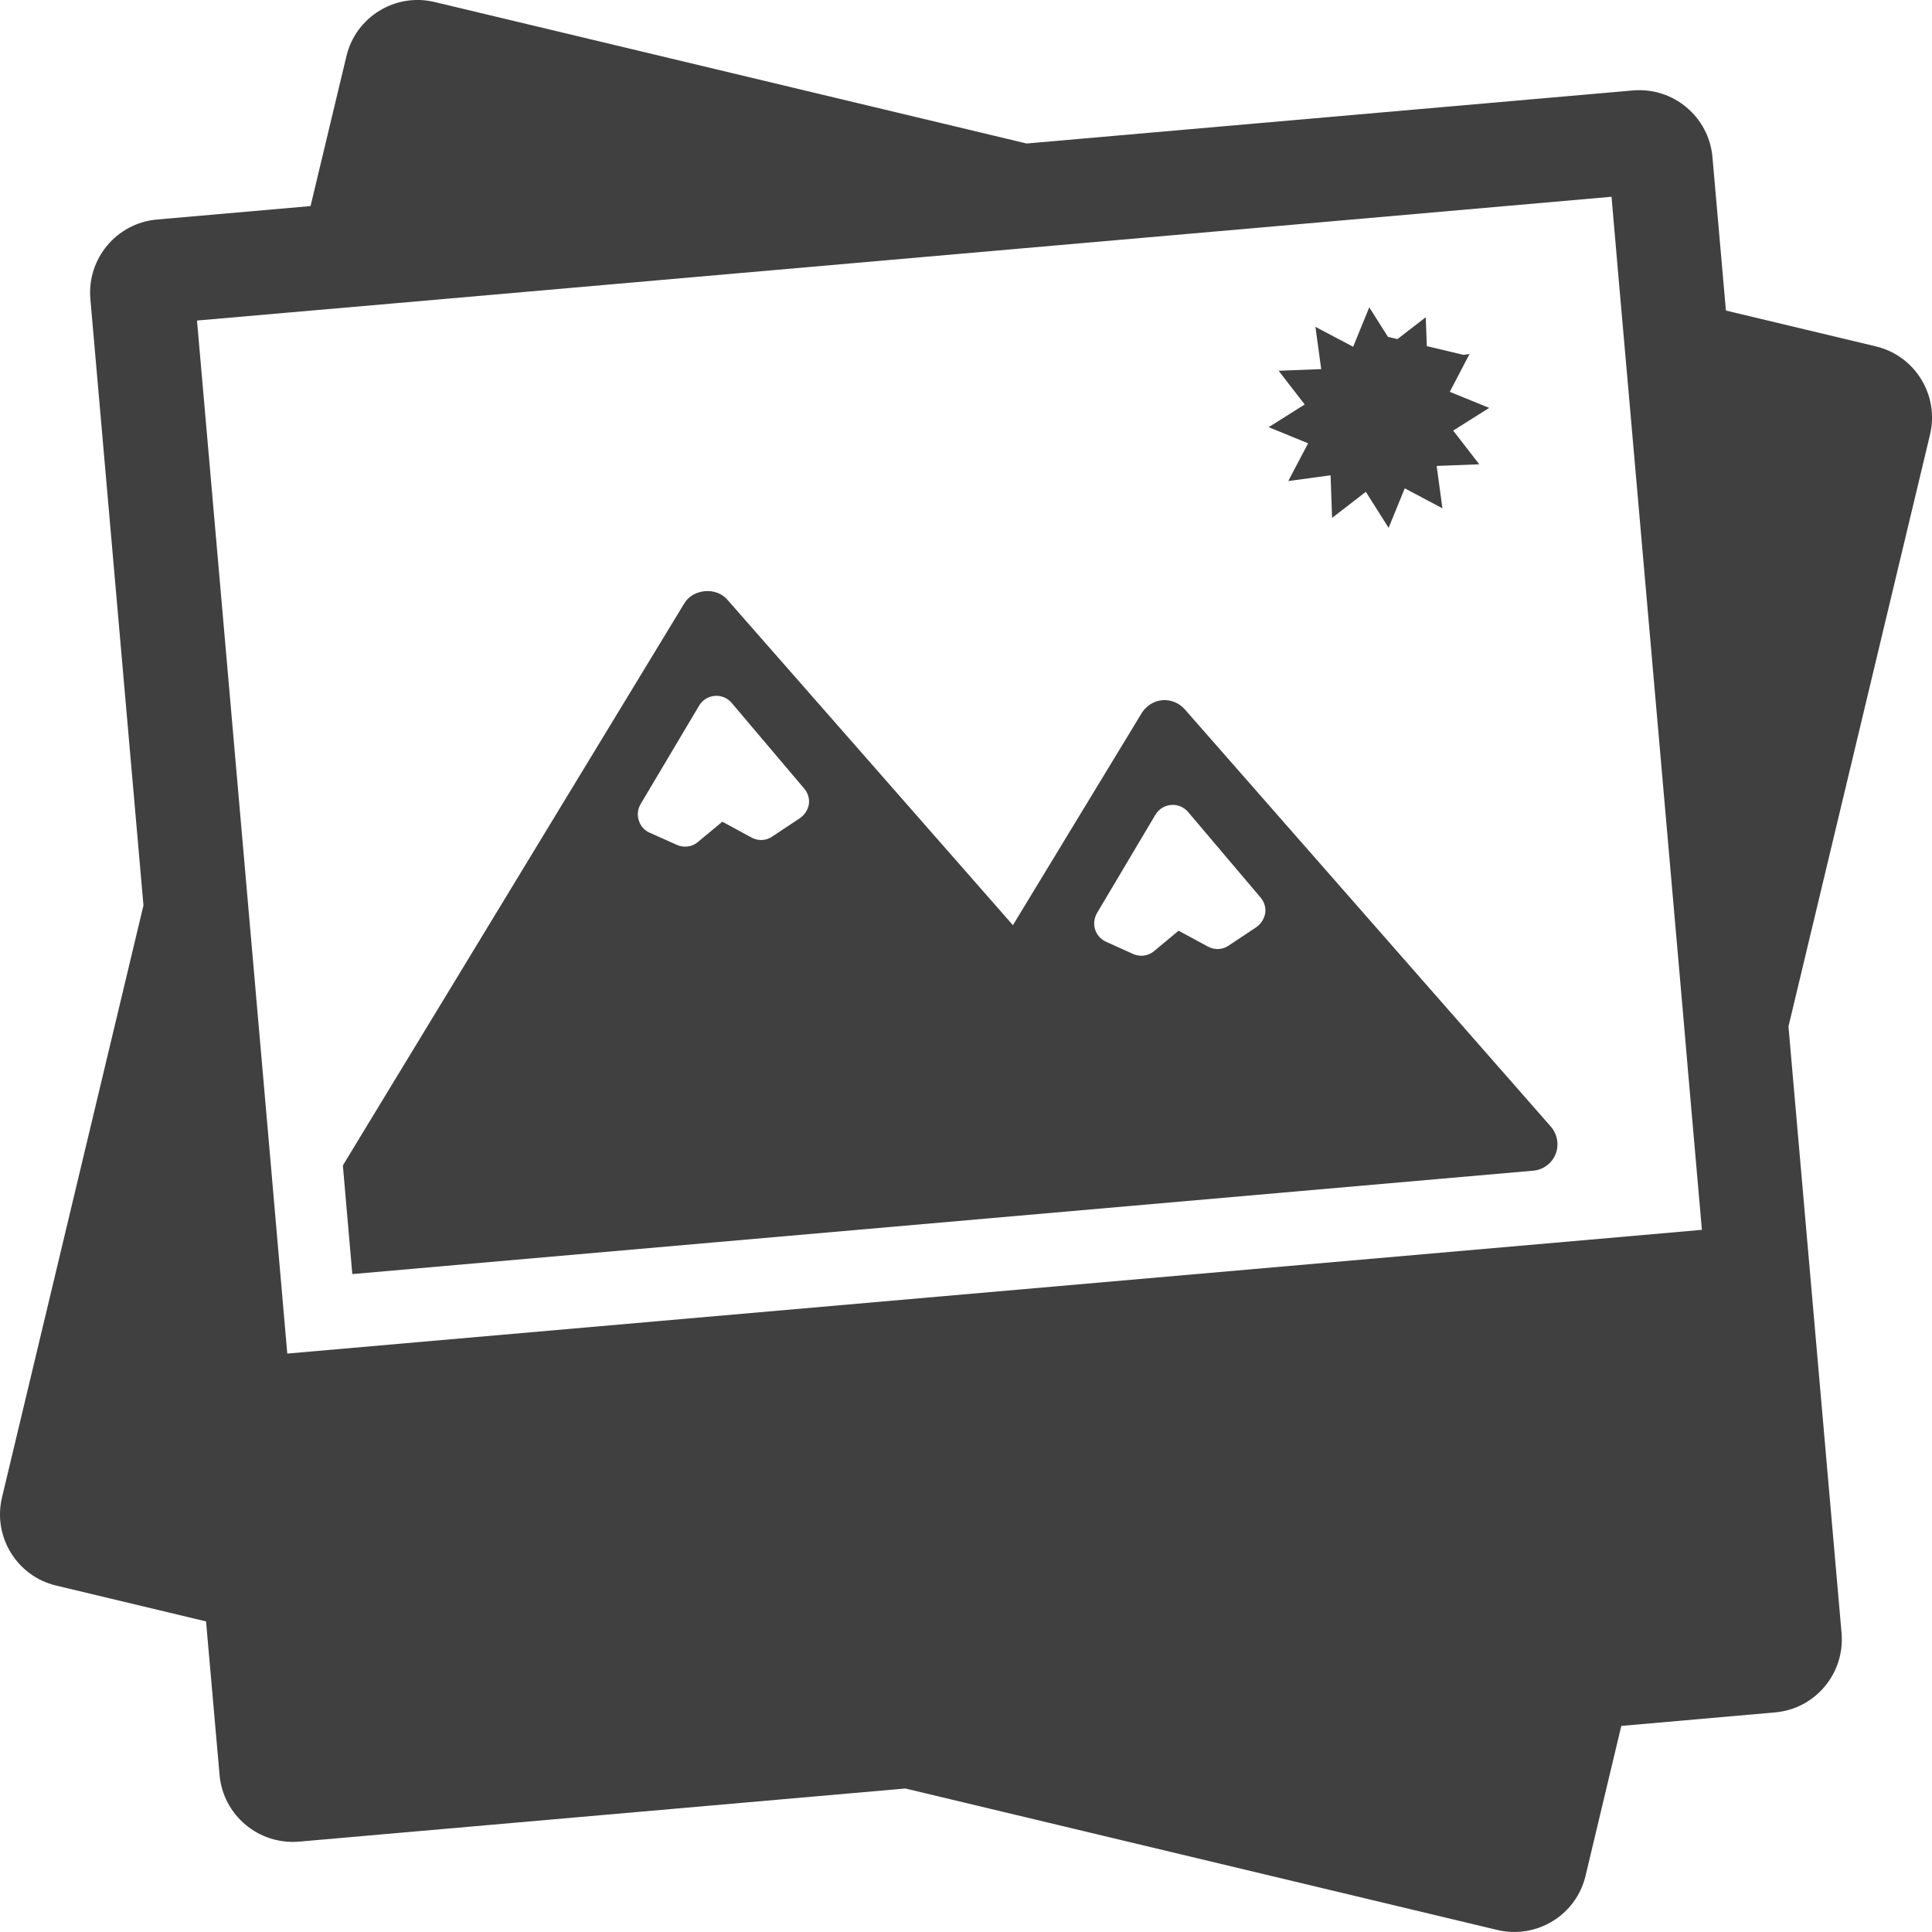<?xml version="1.0" encoding="UTF-8"?> <svg xmlns="http://www.w3.org/2000/svg" xmlns:xlink="http://www.w3.org/1999/xlink" id="Capa_1" x="0px" y="0px" width="512px" height="512px" viewBox="0 0 48.899 48.899" style="enable-background:new 0 0 48.899 48.899;" xml:space="preserve" class=""><g><g> <g> <path d="M47.478,8.767L43.683,7.86l-0.341-3.886c-0.091-1.019-0.991-1.773-2.011-1.685L25.984,3.632L11,0.051 c-0.996-0.239-1.996,0.377-2.232,1.371L7.86,5.216l-3.887,0.34C2.953,5.646,2.2,6.546,2.287,7.565l1.344,15.351l-3.58,14.982 c-0.238,0.995,0.377,1.998,1.371,2.233l3.793,0.907l0.342,3.886c0.09,1.021,0.99,1.773,2.01,1.688l15.348-1.345l14.984,3.581 c0.994,0.236,1.996-0.378,2.231-1.371l0.905-3.794l3.891-0.342c1.02-0.088,1.771-0.989,1.684-2.008l-1.344-15.352L48.849,11 C49.086,10.004,48.472,9.003,47.478,8.767z M41.293,31.284l-17.459,1.526L7.271,34.259L6.79,28.737L6.298,23.11l-0.726-8.302 L4.986,8.113l2.229-0.195l2.77-0.241l15.807-1.384l8.305-0.726l6.691-0.587l0.193,2.232l0.244,2.768l1.385,15.809l0.115,1.339 l0.188,2.145l0.162,1.854L41.293,31.284z" data-original="#000000" class="active-path" data-old_color="#000000" fill="#404040"></path> <polygon points="33.108,11.22 32.606,12.175 33.677,12.03 33.715,13.108 34.569,12.448 35.146,13.36 35.554,12.36 36.508,12.865 36.362,11.793 37.44,11.751 36.78,10.898 37.692,10.324 36.694,9.917 37.166,9.014 37.196,8.961 37.039,8.981 36.113,8.761 36.086,8.029 35.369,8.583 35.129,8.526 34.656,7.778 34.42,8.356 34.248,8.776 33.293,8.272 33.44,9.342 32.362,9.384 33.022,10.237 32.11,10.812 " data-original="#000000" class="active-path" data-old_color="#000000" fill="#404040"></polygon> <path d="M29.985,17.951c-0.144-0.162-0.354-0.247-0.568-0.229c-0.213,0.02-0.403,0.14-0.518,0.322l-3.262,5.372l-7.232-8.243 c-0.283-0.322-0.861-0.271-1.084,0.096L8.842,29.227l-0.164,0.271l0.239,2.749l9.189-0.805l20.699-1.812 c0.254-0.021,0.474-0.185,0.567-0.42c0.094-0.234,0.045-0.505-0.119-0.694L29.985,17.951z M20.24,20.712l-0.701,0.465 c-0.067,0.046-0.149,0.074-0.231,0.082c-0.098,0.008-0.195-0.012-0.285-0.06l-0.741-0.402l-0.623,0.518 c-0.148,0.123-0.355,0.147-0.529,0.068l-0.691-0.309c-0.133-0.061-0.231-0.173-0.272-0.311c-0.043-0.139-0.027-0.287,0.047-0.412 l1.481-2.492c0.082-0.14,0.229-0.231,0.392-0.246h0.002c0.162-0.015,0.324,0.052,0.43,0.178l1.838,2.171 c0.095,0.111,0.136,0.256,0.115,0.399C20.444,20.505,20.362,20.631,20.24,20.712z M31.789,23.473l-0.698,0.464 c-0.071,0.05-0.149,0.073-0.231,0.081c-0.103,0.01-0.198-0.013-0.287-0.06l-0.743-0.402l-0.621,0.518 c-0.149,0.124-0.356,0.15-0.53,0.071l-0.689-0.311c-0.131-0.061-0.229-0.172-0.274-0.311c-0.043-0.138-0.022-0.286,0.048-0.412 l1.48-2.491c0.084-0.142,0.229-0.23,0.395-0.247l0,0c0.163-0.015,0.323,0.052,0.43,0.176l1.841,2.173 c0.092,0.11,0.135,0.256,0.112,0.397C31.992,23.265,31.91,23.391,31.789,23.473z" data-original="#000000" class="active-path" data-old_color="#000000" fill="#404040"></path> </g> </g></g> </svg> 